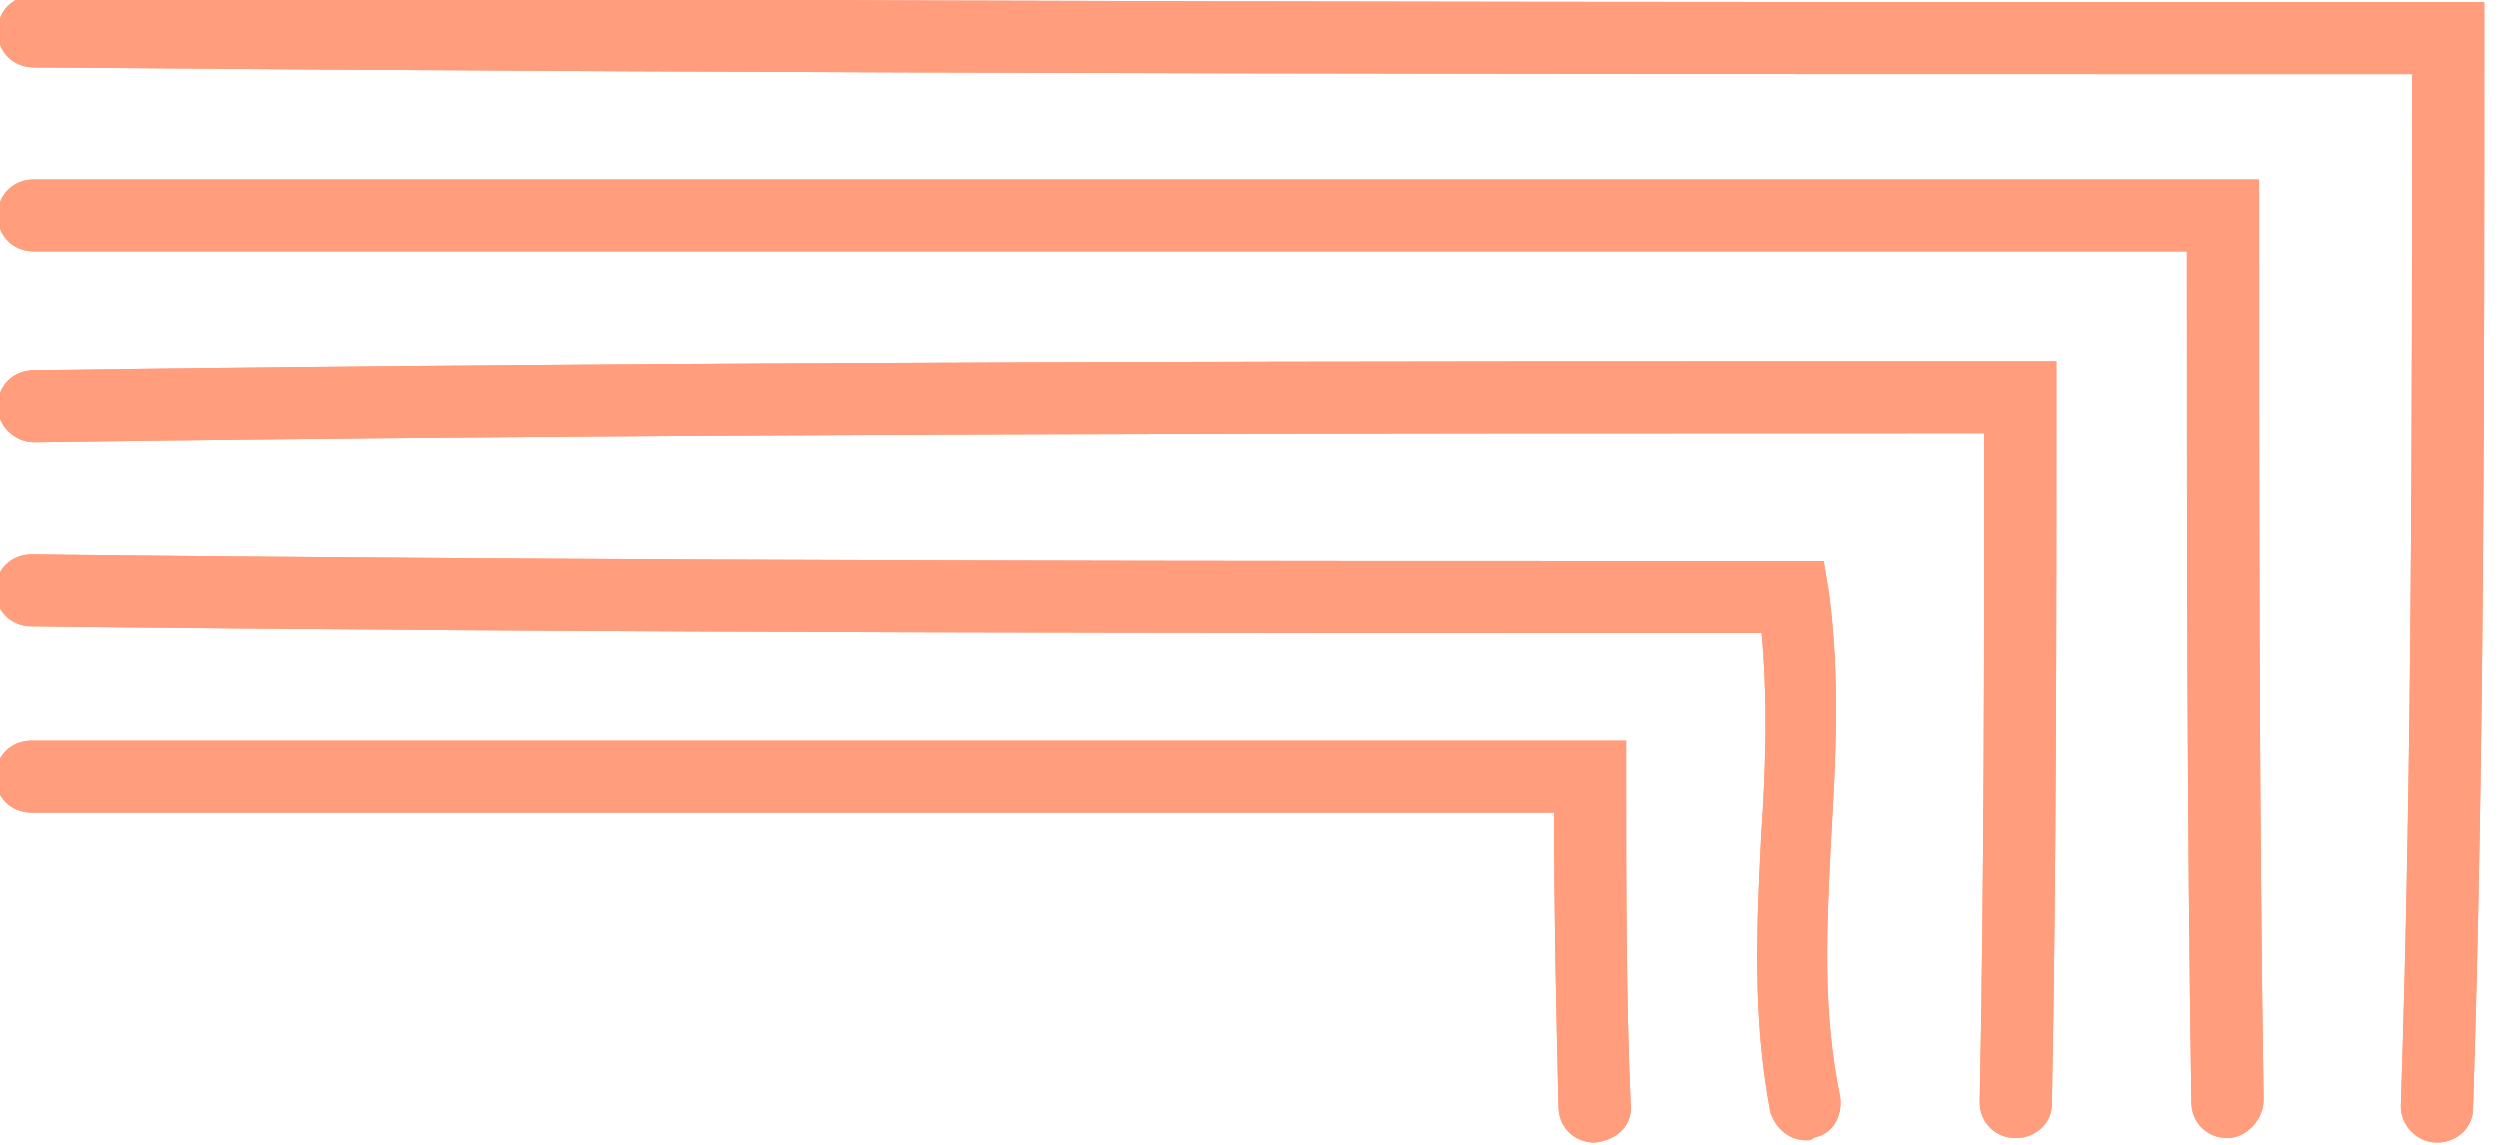 <svg width="273" height="125" viewBox="0 0 273 125" fill="none" xmlns="http://www.w3.org/2000/svg">
<g clip-path="url(#clip0_474_48520)">
<path d="M266.113 124.265C264.145 124.265 262.669 122.549 262.669 120.833C263.899 83.823 263.899 45.098 263.899 7.598C175.358 7.598 91.49 7.598 3.687 6.863C1.72 6.863 0.244 5.392 0.244 3.431C0.244 1.471 1.72 0 3.687 0C92.72 0.735 177.571 0.735 267.342 0.735H270.786V4.167C270.786 42.647 270.786 82.598 269.556 121.078C269.556 122.794 268.08 124.265 266.113 124.265Z" fill="#FF9D7D" stroke="#FF9D7D"/>
<path d="M266.113 124.265C264.145 124.265 262.669 122.549 262.669 120.833C263.899 83.823 263.899 45.098 263.899 7.598C175.358 7.598 91.49 7.598 3.687 6.863C1.72 6.863 0.244 5.392 0.244 3.431C0.244 1.471 1.72 0 3.687 0C92.72 0.735 177.571 0.735 267.342 0.735H270.786V4.167C270.786 42.647 270.786 82.598 269.556 121.078C269.556 122.794 268.08 124.265 266.113 124.265Z" fill="#FF9D7D" stroke="#FF9D7D"/>
<path d="M243.239 123.774C241.271 123.774 239.795 122.304 239.795 120.343C239.304 88.725 239.304 57.353 239.304 26.96C161.585 26.96 81.652 26.96 3.687 26.96C1.72 26.96 0.244 25.49 0.244 23.529C0.244 21.568 1.72 20.098 3.687 20.098C82.882 20.098 164.044 20.098 242.747 20.098H246.191V23.529C246.191 54.902 246.191 87.254 246.683 120.098C246.683 122.058 244.96 123.774 243.239 123.774Z" fill="#FF9D7D" stroke="#FF9D7D"/>
<path d="M243.239 123.774C241.271 123.774 239.795 122.304 239.795 120.343C239.304 88.725 239.304 57.353 239.304 26.96C161.585 26.96 81.652 26.96 3.687 26.96C1.72 26.96 0.244 25.49 0.244 23.529C0.244 21.568 1.72 20.098 3.687 20.098C82.882 20.098 164.044 20.098 242.747 20.098H246.191V23.529C246.191 54.902 246.191 87.254 246.683 120.098C246.683 122.058 244.96 123.774 243.239 123.774Z" fill="#FF9D7D" stroke="#FF9D7D"/>
<path d="M220.12 123.775C218.152 123.775 216.677 122.304 216.677 120.343C217.168 96.079 217.168 70.098 217.168 46.814C146.828 46.814 74.274 46.814 3.687 47.794C1.966 47.794 0.244 46.324 0.244 44.363C0.244 42.402 1.72 40.932 3.687 40.932C75.504 39.951 149.287 39.951 220.612 39.951H224.055V43.383C224.055 67.402 224.055 94.853 223.563 120.588C223.563 122.304 222.087 123.775 220.12 123.775Z" fill="#FF9D7D" stroke="#FF9D7D"/>
<path d="M220.12 123.775C218.152 123.775 216.677 122.304 216.677 120.343C217.168 96.079 217.168 70.098 217.168 46.814C146.828 46.814 74.274 46.814 3.687 47.794C1.966 47.794 0.244 46.324 0.244 44.363C0.244 42.402 1.72 40.932 3.687 40.932C75.504 39.951 149.287 39.951 220.612 39.951H224.055V43.383C224.055 67.402 224.055 94.853 223.563 120.588C223.563 122.304 222.087 123.775 220.12 123.775Z" fill="#FF9D7D" stroke="#FF9D7D"/>
<path d="M197.249 124.019C195.527 124.019 194.297 122.794 193.805 121.323C191.838 111.029 192.33 100.98 192.822 91.176C193.314 83.823 193.559 76.47 192.822 68.627C130.843 68.627 66.897 68.627 3.443 67.892C1.476 67.892 0 66.421 0 64.46C0 62.5 1.476 61.029 3.443 61.029C67.881 61.764 132.811 61.764 195.773 61.764H198.724L199.216 64.706C200.446 74.019 199.954 82.843 199.462 91.421C198.97 101.225 198.478 110.294 200.446 119.853C200.692 121.813 199.708 123.529 197.741 123.774C197.741 124.019 197.494 124.019 197.249 124.019Z" fill="#FF9D7D" stroke="#FF9D7D"/>
<path d="M197.249 124.019C195.527 124.019 194.297 122.794 193.805 121.323C191.838 111.029 192.33 100.98 192.822 91.176C193.314 83.823 193.559 76.47 192.822 68.627C130.843 68.627 66.897 68.627 3.443 67.892C1.476 67.892 0 66.421 0 64.46C0 62.5 1.476 61.029 3.443 61.029C67.881 61.764 132.811 61.764 195.773 61.764H198.724L199.216 64.706C200.446 74.019 199.954 82.843 199.462 91.421C198.97 101.225 198.478 110.294 200.446 119.853C200.692 121.813 199.708 123.529 197.741 123.774C197.741 124.019 197.494 124.019 197.249 124.019Z" fill="#FF9D7D" stroke="#FF9D7D"/>
<path d="M174.13 124.265C172.162 124.265 170.686 122.795 170.686 120.834C170.441 110.54 170.195 99.265 170.195 88.236C114.857 88.236 59.273 88.236 3.443 88.236C1.476 88.236 0 86.765 0 84.804C0 82.844 1.476 81.373 3.443 81.373C60.503 81.373 117.07 81.373 173.638 81.373H177.081V84.804C177.081 96.814 177.081 109.314 177.573 120.589C177.819 122.55 176.343 124.02 174.13 124.265C174.376 124.265 174.376 124.265 174.13 124.265Z" fill="#FF9D7D"/>
<path d="M174.13 124.265C172.162 124.265 170.686 122.795 170.686 120.834C170.441 110.54 170.195 99.265 170.195 88.236C114.857 88.236 59.273 88.236 3.443 88.236C1.476 88.236 0 86.765 0 84.804C0 82.844 1.476 81.373 3.443 81.373C60.503 81.373 117.07 81.373 173.638 81.373H177.081V84.804C177.081 96.814 177.081 109.314 177.573 120.589C177.819 122.55 176.343 124.02 174.13 124.265ZM174.13 124.265C174.376 124.265 174.376 124.265 174.13 124.265Z" stroke="#FF9D7D"/>
<path d="M174.13 124.265C172.162 124.265 170.686 122.795 170.686 120.834C170.441 110.54 170.195 99.265 170.195 88.236C114.857 88.236 59.273 88.236 3.443 88.236C1.476 88.236 0 86.765 0 84.804C0 82.844 1.476 81.373 3.443 81.373C60.503 81.373 117.07 81.373 173.638 81.373H177.081V84.804C177.081 96.814 177.081 109.314 177.573 120.589C177.819 122.55 176.343 124.02 174.13 124.265C174.376 124.265 174.376 124.265 174.13 124.265Z" fill="#FF9D7D"/>
<path d="M174.13 124.265C172.162 124.265 170.686 122.795 170.686 120.834C170.441 110.54 170.195 99.265 170.195 88.236C114.857 88.236 59.273 88.236 3.443 88.236C1.476 88.236 0 86.765 0 84.804C0 82.844 1.476 81.373 3.443 81.373C60.503 81.373 117.07 81.373 173.638 81.373H177.081V84.804C177.081 96.814 177.081 109.314 177.573 120.589C177.819 122.55 176.343 124.02 174.13 124.265ZM174.13 124.265C174.376 124.265 174.376 124.265 174.13 124.265Z" stroke="#FF9D7D"/>
</g>
<defs>
<clipPath id="clip0_474_48520">
<rect width="273" height="125" fill="white"/>
</clipPath>
</defs>
</svg>
